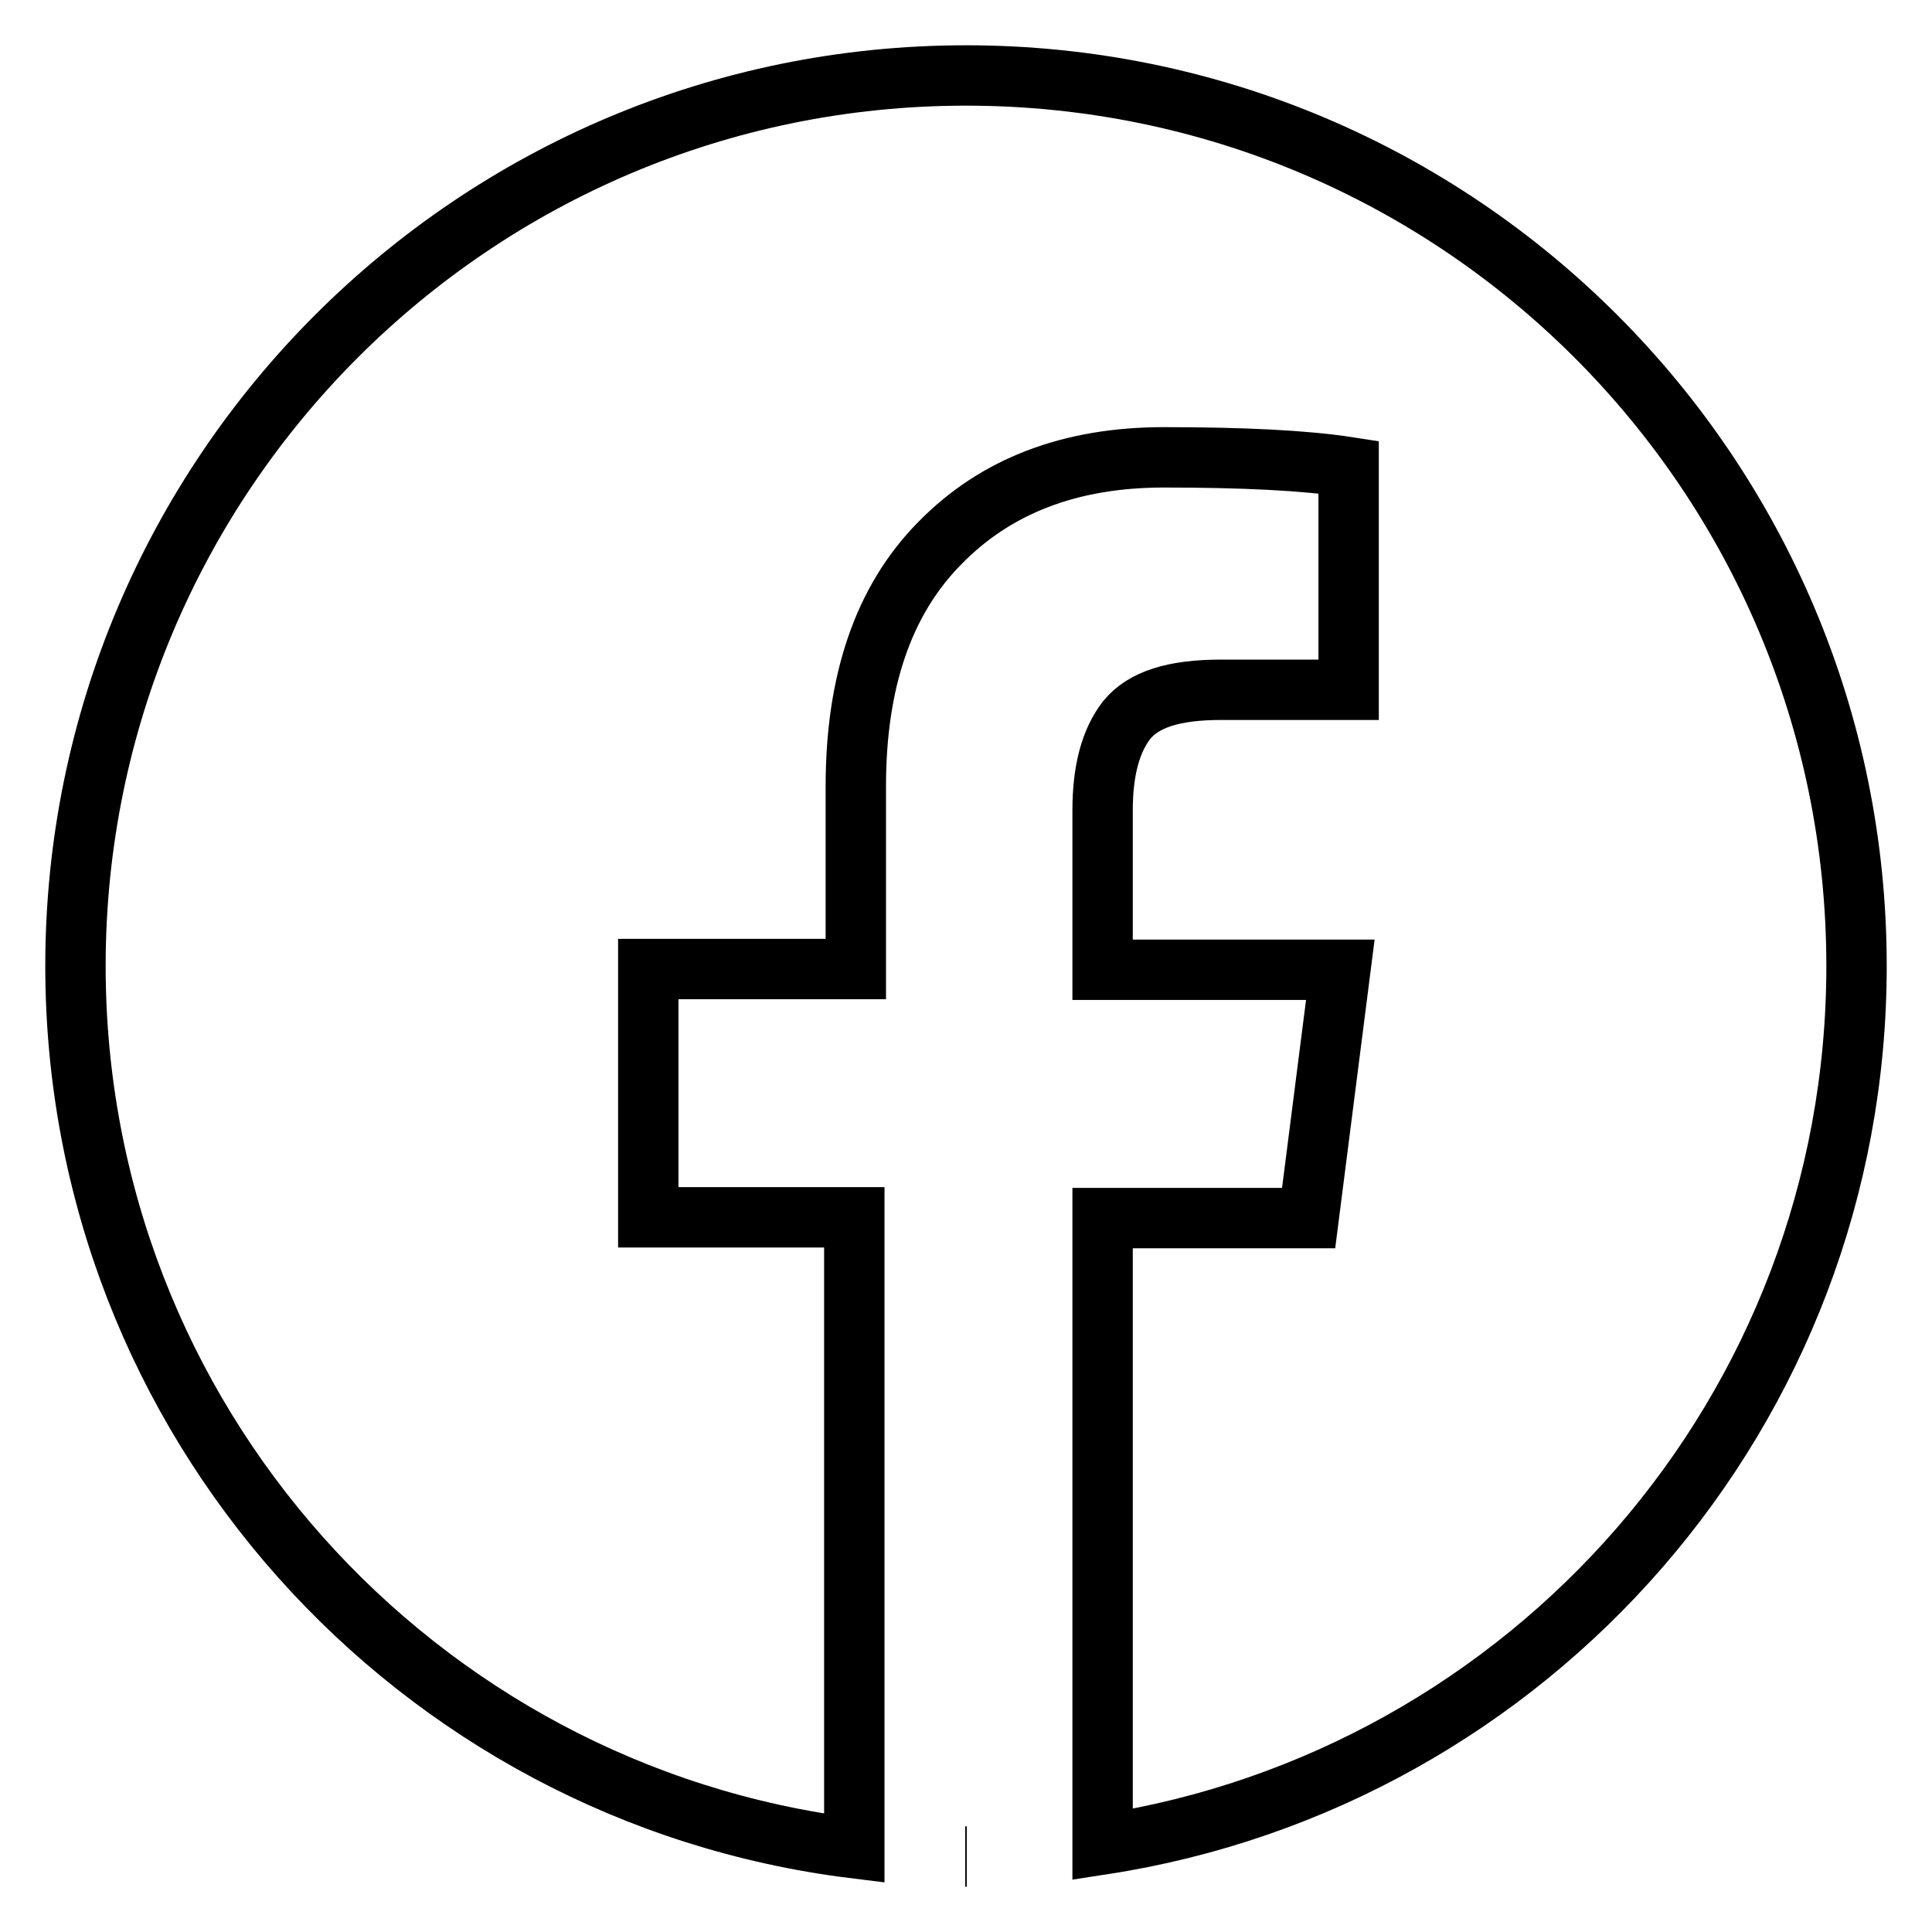 <?xml version="1.0" encoding="utf-8"?>
<!-- Svg Vector Icons : http://www.onlinewebfonts.com/icon -->
<!DOCTYPE svg PUBLIC "-//W3C//DTD SVG 1.1//EN" "http://www.w3.org/Graphics/SVG/1.1/DTD/svg11.dtd">
<svg version="1.1" xmlns="http://www.w3.org/2000/svg" xmlns:xlink="http://www.w3.org/1999/xlink" x="0px" y="0px" viewBox="0 0 256 256" enable-background="new 0 0 256 256" xml:space="preserve">
<g> <path stroke-width="8" fill-opacity="0" stroke="#000000"  d="M146.1,244.4v-83h27.3l4.2-32.9h-31.5v-21.1c0-5.4,1.1-9.3,3.2-12c2.2-2.7,6.2-4,12.5-4h16.9V61.9 c-5.8-0.9-14-1.3-24.5-1.3c-12.4,0-22.3,3.8-29.7,11.4c-7.5,7.6-11.1,18.4-11.1,32.2v24.2H85.9v32.9h27.3v83.6 C55,237.7,10,188.1,10,128C10,62.9,62.8,10,128,10c65.2,0,118,52.8,118,118C246,187,202.7,235.7,146.1,244.4z M128.1,246h-0.2 H128.1L128.1,246z"/></g>
</svg>